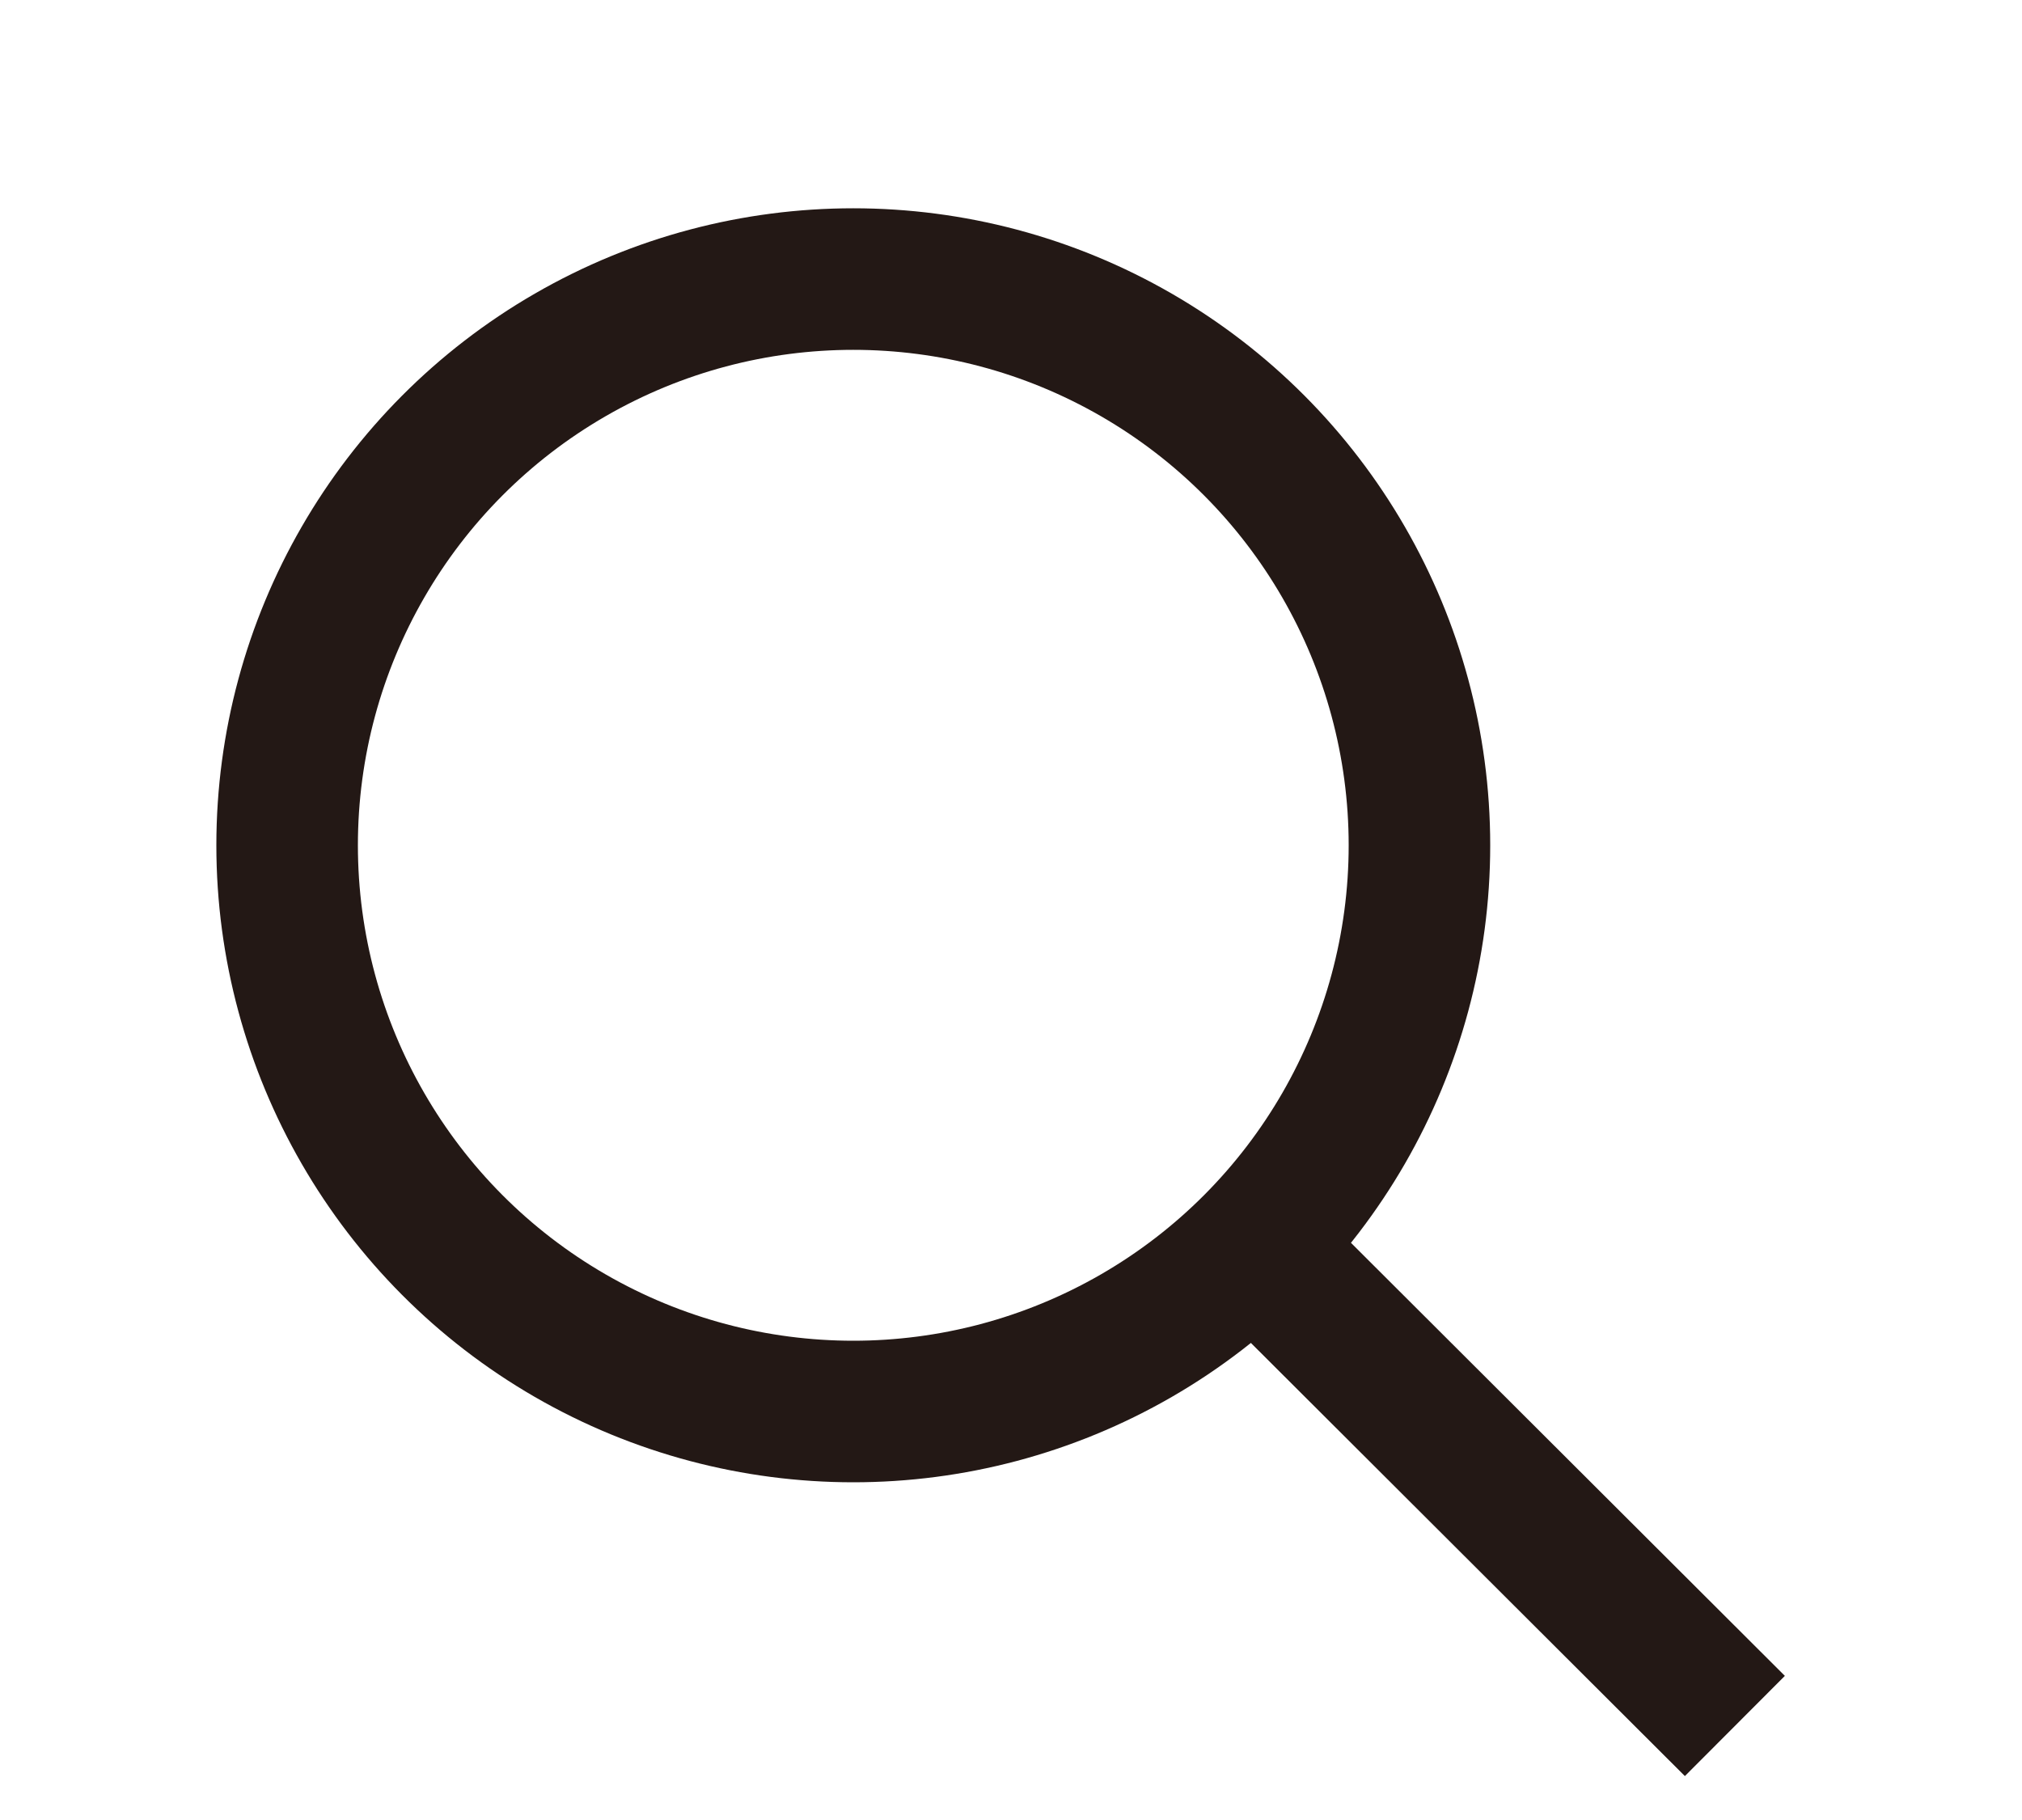 <svg xmlns="http://www.w3.org/2000/svg" viewBox="0 0 20 18"><defs><style>.cls-1,.cls-2{fill:none;}.cls-1{stroke:#231815;stroke-miterlimit:10;stroke-width:1.4px;}</style></defs><title>hd_srh</title><g id="レイヤー_2" data-name="レイヤー 2"><g id="デザイン"><circle class="cls-1" cx="8.44" cy="8.36" r="5.6"/><line class="cls-1" x1="12.4" y1="12.32" x2="17.16" y2="17.07"/><rect class="cls-2" width="20" height="18"/></g></g></svg>